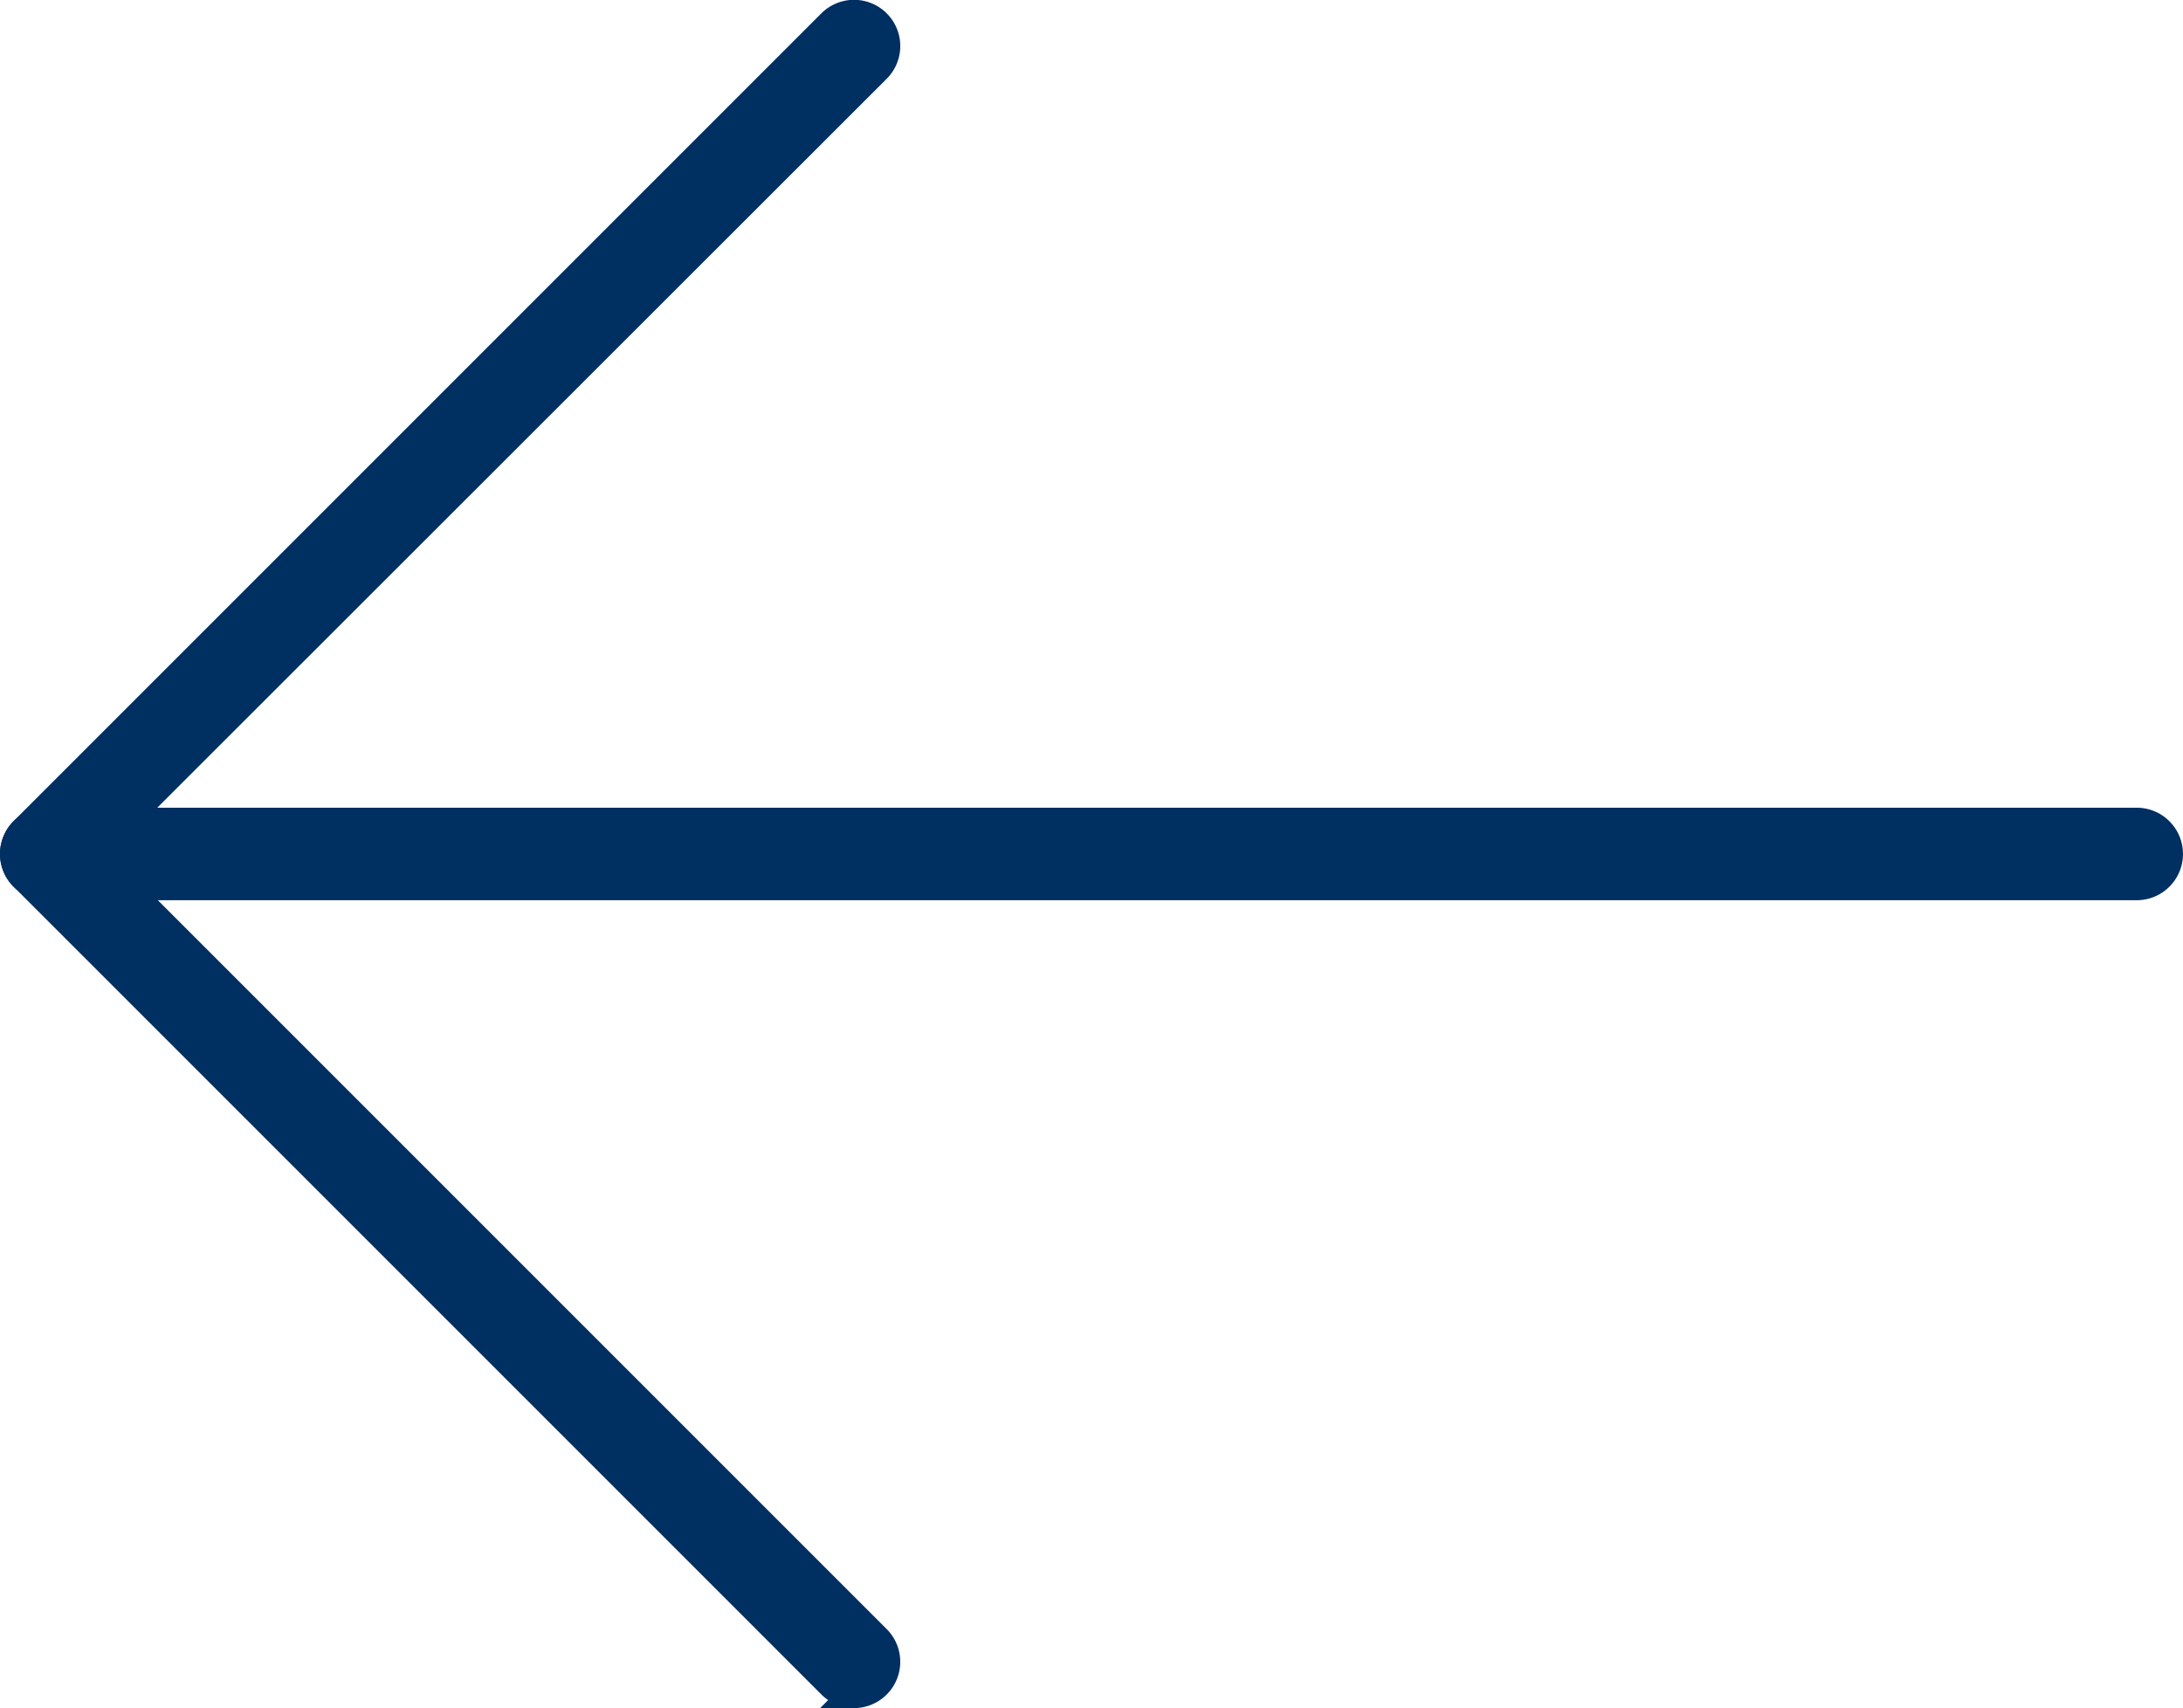 <?xml version="1.0" encoding="UTF-8"?> <svg xmlns="http://www.w3.org/2000/svg" width="38.914" height="30.446" viewBox="0 0 38.914 30.446"> <g transform="translate(0.25 -3.033)"> <path d="M37.839,16.966H.574a.574.574,0,1,1,0-1.149H37.839a.574.574,0,1,1,0,1.149Z" transform="translate(0 1.864)" fill="#002f62" stroke="#002f62" stroke-width="0.5"></path> <path d="M14.975,33.229a.577.577,0,0,1-.407-.168l-14.4-14.4a.577.577,0,0,1,0-.813l14.4-14.4a.574.574,0,0,1,.812.812l-14,13.99,14,14a.575.575,0,0,1-.407.981Z" transform="translate(0 0)" fill="#002f62" stroke="#002f62" stroke-width="0.5"></path> </g> </svg> 